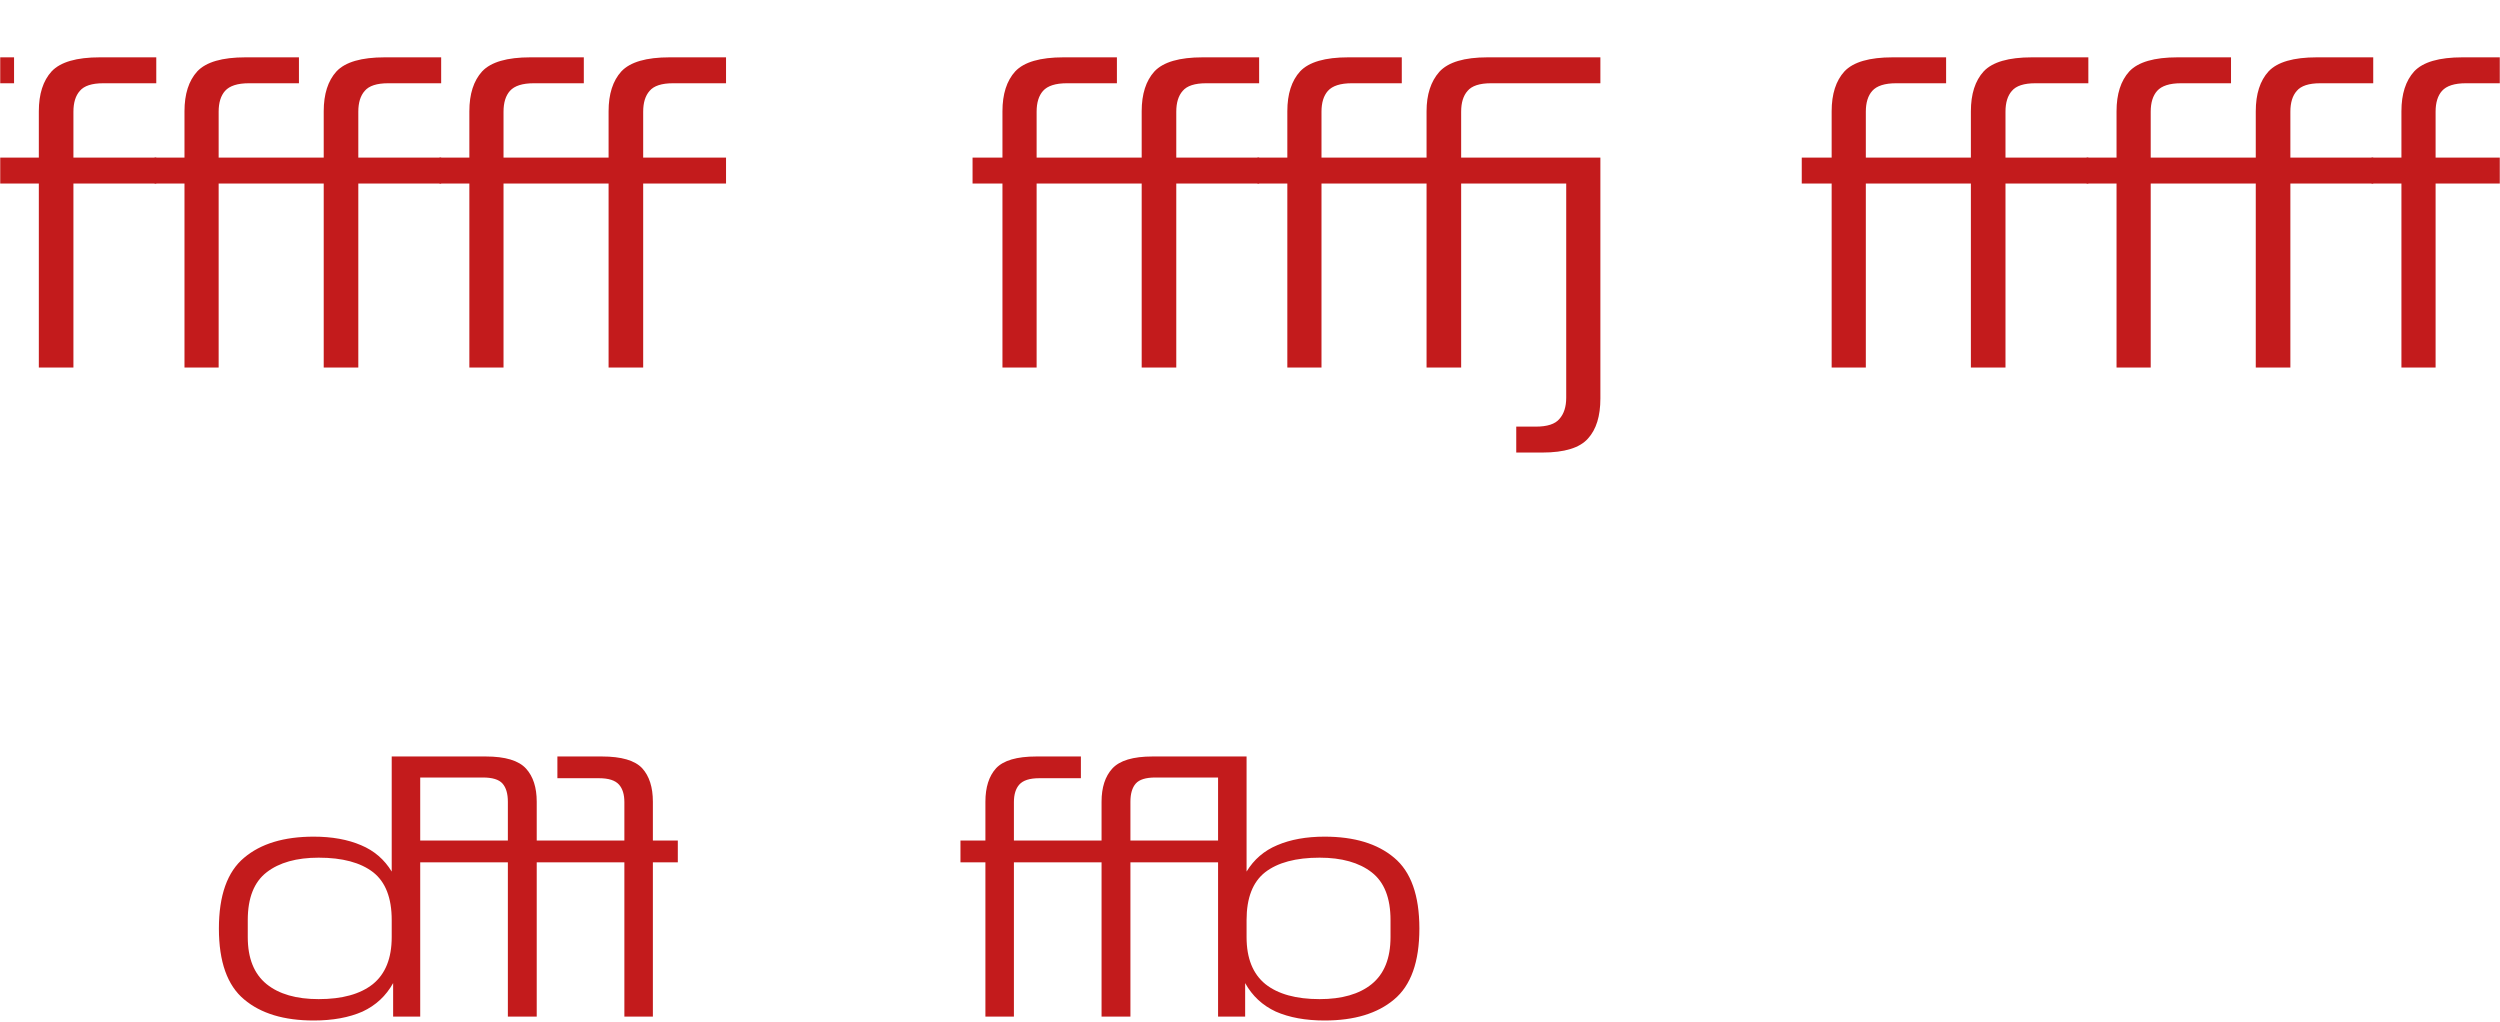 <svg width="1439" height="588" viewBox="0 0 1439 588" fill="none" xmlns="http://www.w3.org/2000/svg">
<mask id="mask0_326_2837" style="mask-type:alpha" maskUnits="userSpaceOnUse" x="0" y="0" width="1439" height="298">
<rect width="1439" height="298" fill="#D9D9D9"/>
</mask>
<g mask="url(#mask0_326_2837)">
<path d="M1365.05 90.727H1382.26V64.065C1382.26 54.118 1384.72 46.453 1389.63 41.072C1394.71 35.691 1403.97 33 1417.41 33H1448.14V47.921H1419.38C1412.82 47.921 1408.24 49.389 1405.61 52.324C1403.15 55.096 1401.93 59.091 1401.93 64.309V90.727H1462.4V64.065C1462.4 54.118 1464.86 46.453 1469.77 41.072C1474.86 35.691 1484.12 33 1497.55 33H1530V47.921H1499.52C1492.96 47.921 1488.46 49.389 1486 52.324C1483.54 55.096 1482.31 59.091 1482.31 64.309V90.727H1530V105.648H1482.31V211.562H1462.4V105.648H1401.93V211.562H1382.26V105.648H1365.05V90.727Z" fill="#C31B1C"/>
<path d="M1201.07 90.727H1218.28V64.065C1218.28 54.118 1220.74 46.453 1225.66 41.072C1230.74 35.691 1240 33 1253.44 33H1284.17V47.921H1255.4C1248.85 47.921 1244.26 49.389 1241.64 52.324C1239.18 55.096 1237.95 59.091 1237.95 64.309V90.727H1298.42V64.065C1298.42 54.118 1300.88 46.453 1305.8 41.072C1310.88 35.691 1320.14 33 1333.58 33H1366.03V47.921H1335.54C1328.99 47.921 1324.48 49.389 1322.02 52.324C1319.56 55.096 1318.34 59.091 1318.34 64.309V90.727H1366.03V105.648H1318.34V211.562H1298.42V105.648H1237.95V211.562H1218.28V105.648H1201.07V90.727Z" fill="#C31B1C"/>
<path d="M1037.09 90.727H1054.3V64.065C1054.3 54.118 1056.76 46.453 1061.68 41.072C1066.76 35.691 1076.02 33 1089.46 33H1120.18V47.921H1091.42C1084.87 47.921 1080.28 49.389 1077.66 52.324C1075.2 55.096 1073.97 59.091 1073.97 64.309V90.727H1134.44V64.065C1134.44 54.118 1136.9 46.453 1141.82 41.072C1146.9 35.691 1156.16 33 1169.6 33H1202.05V47.921H1171.56C1165.01 47.921 1160.5 49.389 1158.04 52.324C1155.58 55.096 1154.36 59.091 1154.36 64.309V90.727H1202.05V105.648H1154.36V211.562H1134.44V105.648H1073.97V211.562H1054.3V105.648H1037.09V90.727Z" fill="#C31B1C"/>
<path d="M723.777 90.727H740.986V64.065C740.986 54.118 743.444 46.453 748.36 41.072C753.441 35.691 762.701 33 776.139 33H806.868V47.921H778.106C771.551 47.921 766.962 49.389 764.339 52.324C761.881 55.096 760.652 59.091 760.652 64.309V90.727H821.127V64.065C821.127 54.444 823.585 46.861 828.501 41.317C833.582 35.772 842.842 33 856.28 33H921.18V47.921H858.247C851.691 47.921 847.185 49.389 844.726 52.324C842.268 55.096 841.039 59.091 841.039 64.309V90.727H921.18V229.418C921.18 239.529 918.803 247.193 914.051 252.411C909.298 257.793 900.53 260.483 887.747 260.483H872.751V245.562H884.059C890.615 245.562 895.122 244.095 897.58 241.16C900.202 238.224 901.513 234.147 901.513 228.929V105.648H841.039V211.562H821.127V105.648H760.652V211.562H740.986V105.648H723.777V90.727Z" fill="#C31B1C"/>
<path d="M559.805 90.727H577.013V64.065C577.013 54.118 579.471 46.453 584.388 41.072C589.468 35.691 598.728 33 612.167 33H642.896V47.921H614.133C607.578 47.921 602.989 49.389 600.367 52.324C597.909 55.096 596.679 59.091 596.679 64.309V90.727H657.154V64.065C657.154 54.118 659.612 46.453 664.529 41.072C669.609 35.691 678.869 33 692.308 33H724.757V47.921H694.274C687.719 47.921 683.212 49.389 680.754 52.324C678.295 55.096 677.066 59.091 677.066 64.309V90.727H724.757V105.648H677.066V211.562H657.154V105.648H596.679V211.562H577.013V105.648H559.805V90.727Z" fill="#C31B1C"/>
<path d="M252.953 90.727H270.161V64.065C270.161 54.118 272.62 46.453 277.536 41.072C282.617 35.691 291.876 33 305.315 33H336.044V47.921H307.282C300.726 47.921 296.137 49.389 293.515 52.324C291.057 55.096 289.828 59.091 289.828 64.309V90.727H350.302V64.065C350.302 54.118 352.761 46.453 357.677 41.072C362.758 35.691 372.017 33 385.456 33H417.906V47.921H387.423C380.867 47.921 376.36 49.389 373.902 52.324C371.444 55.096 370.215 59.091 370.215 64.309V90.727H417.906V105.648H370.215V211.562H350.302V105.648H289.828V211.562H270.161V105.648H252.953V90.727Z" fill="#C31B1C"/>
<path d="M88.981 90.727H106.189V64.065C106.189 54.118 108.647 46.453 113.564 41.072C118.644 35.691 127.904 33 141.342 33H172.071V47.921H143.309C136.754 47.921 132.165 49.389 129.543 52.324C127.084 55.096 125.855 59.091 125.855 64.309V90.727H186.33V64.065C186.33 54.118 188.788 46.453 193.705 41.072C198.785 35.691 208.045 33 221.483 33H253.933V47.921H223.45C216.895 47.921 212.388 49.389 209.929 52.324C207.471 55.096 206.242 59.091 206.242 64.309V90.727H253.933V105.648H206.242V211.562H186.33V105.648H125.855V211.562H106.189V105.648H88.981V90.727Z" fill="#C31B1C"/>
<path d="M-75 90.727H-57.792V64.065C-57.792 54.118 -55.334 46.453 -50.417 41.072C-45.336 35.691 -36.077 33 -22.638 33H8.091V47.921H-20.671C-27.227 47.921 -31.816 49.389 -34.438 52.324C-36.896 55.096 -38.125 59.091 -38.125 64.309V90.727H22.349V64.065C22.349 54.118 24.807 46.453 29.724 41.072C34.805 35.691 44.064 33 57.503 33H89.953V47.921H59.47C52.914 47.921 48.407 49.389 45.949 52.324C43.491 55.096 42.261 59.091 42.261 64.309V90.727H89.953V105.648H42.261V211.562H22.349V105.648H-38.125V211.562H-57.792V105.648H-75V90.727Z" fill="#C31B1C"/>
</g>
<path d="M390.152 483.831H375.796V461.477C375.796 453.136 373.745 446.71 369.644 442.199C365.405 437.687 357.68 435.431 346.469 435.431H320.833V447.941H344.828C350.297 447.941 354.125 449.171 356.313 451.632C358.364 453.957 359.389 457.307 359.389 461.682V483.831H308.938V461.477C308.938 453.273 306.887 446.916 302.785 442.404C298.547 437.755 290.822 435.431 279.611 435.431H225.468V501.674C221.229 494.701 215.35 489.642 207.83 486.497C200.174 483.216 191.082 481.575 180.554 481.575C163.463 481.575 150.133 485.609 140.562 493.675C130.855 501.742 126.001 515.346 126.001 534.487C126.001 553.629 130.855 567.233 140.562 575.3C150.133 583.366 163.463 587.4 180.554 587.4C191.492 587.4 200.857 585.691 208.651 582.273C216.307 578.718 222.186 573.249 226.288 565.866V585.144H241.875V496.341H292.326V585.144H308.938V496.341H359.389V585.144H375.796V496.341H390.152V483.831ZM292.326 461.477V483.831H241.875V447.531H277.97C283.439 447.531 287.199 448.693 289.25 451.017C291.301 453.342 292.326 456.828 292.326 461.477ZM142.613 539.41V529.565C142.613 516.85 146.236 507.689 153.482 502.084C160.729 496.478 170.71 493.675 183.425 493.675C197.098 493.675 207.557 496.478 214.803 502.084C221.913 507.689 225.468 516.85 225.468 529.565V539.41C225.468 551.578 221.845 560.602 214.598 566.481C207.352 572.223 196.961 575.095 183.425 575.095C170.573 575.095 160.592 572.223 153.482 566.481C146.236 560.602 142.613 551.578 142.613 539.41Z" fill="#C31B1C"/>
<path d="M552.844 483.831H567.2V461.477C567.2 453.136 569.251 446.71 573.352 442.199C577.591 437.687 585.316 435.431 596.527 435.431H622.163V447.941H598.168C592.699 447.941 588.871 449.171 586.683 451.632C584.632 453.957 583.607 457.307 583.607 461.682V483.831H634.058V461.477C634.058 453.273 636.109 446.916 640.211 442.404C644.449 437.755 652.174 435.431 663.385 435.431H717.528V501.674C721.767 494.701 727.646 489.642 735.166 486.497C742.822 483.216 751.914 481.575 762.442 481.575C779.533 481.575 792.863 485.609 802.434 493.675C812.141 501.742 816.995 515.346 816.995 534.487C816.995 553.629 812.141 567.233 802.434 575.3C792.863 583.366 779.533 587.4 762.442 587.4C751.504 587.4 742.139 585.691 734.345 582.273C726.689 578.718 720.81 573.249 716.708 565.866V585.144H701.121V496.341H650.67V585.144H634.058V496.341H583.607V585.144H567.2V496.341H552.844V483.831ZM650.67 461.477V483.831H701.121V447.531H665.026C659.557 447.531 655.797 448.693 653.746 451.017C651.695 453.342 650.67 456.828 650.67 461.477ZM800.383 539.41V529.565C800.383 516.85 796.76 507.689 789.514 502.084C782.267 496.478 772.286 493.675 759.571 493.675C745.899 493.675 735.439 496.478 728.193 502.084C721.083 507.689 717.528 516.85 717.528 529.565V539.41C717.528 551.578 721.151 560.602 728.398 566.481C735.644 572.223 746.035 575.095 759.571 575.095C772.423 575.095 782.404 572.223 789.514 566.481C796.76 560.602 800.383 551.578 800.383 539.41Z" fill="#C31B1C"/>
</svg>

